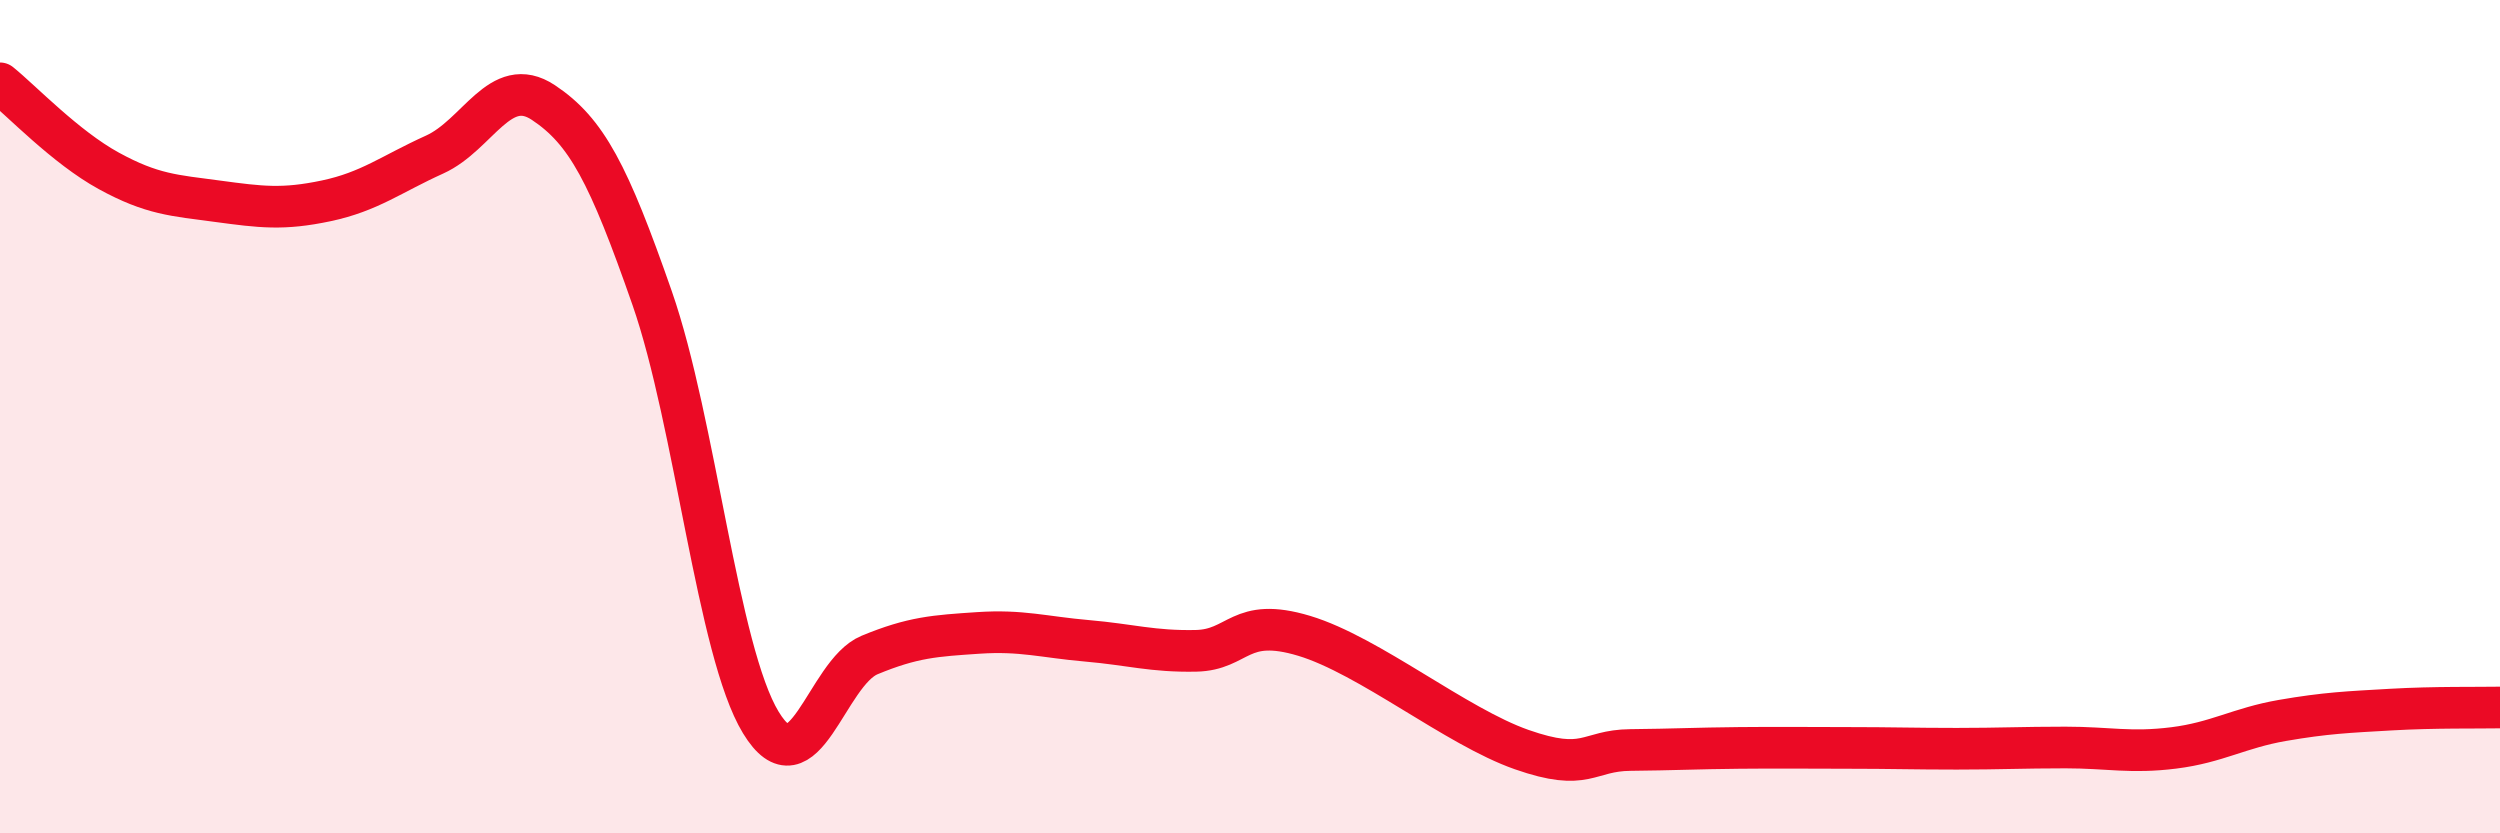 
    <svg width="60" height="20" viewBox="0 0 60 20" xmlns="http://www.w3.org/2000/svg">
      <path
        d="M 0,2 C 0.52,2.42 1.57,3.53 2.61,4.1 C 3.65,4.67 4.18,4.69 5.22,4.83 C 6.26,4.97 6.79,5.04 7.83,4.82 C 8.87,4.6 9.39,4.18 10.43,3.71 C 11.47,3.24 12,1.77 13.04,2.46 C 14.08,3.15 14.61,4.17 15.65,7.15 C 16.69,10.13 17.22,15.63 18.26,17.34 C 19.3,19.05 19.83,16.15 20.87,15.72 C 21.91,15.29 22.44,15.26 23.48,15.19 C 24.52,15.12 25.05,15.29 26.09,15.38 C 27.13,15.47 27.66,15.64 28.7,15.62 C 29.74,15.6 29.74,14.79 31.3,15.26 C 32.86,15.73 34.95,17.44 36.52,17.99 C 38.09,18.54 38.09,18.01 39.13,18 C 40.17,17.99 40.7,17.96 41.74,17.95 C 42.78,17.94 43.31,17.95 44.35,17.95 C 45.39,17.95 45.92,17.97 46.96,17.97 C 48,17.97 48.53,17.94 49.57,17.94 C 50.61,17.94 51.13,18.08 52.17,17.95 C 53.21,17.82 53.74,17.47 54.78,17.29 C 55.82,17.11 56.35,17.09 57.39,17.03 C 58.43,16.97 59.48,16.99 60,16.98L60 20L0 20Z"
        fill="#EB0A25"
        opacity="0.1"
        stroke-linecap="round"
        stroke-linejoin="round"
      />
      <path
        d="M 0,2 C 0.52,2.42 1.57,3.53 2.61,4.1 C 3.65,4.67 4.18,4.69 5.22,4.83 C 6.26,4.97 6.79,5.04 7.83,4.82 C 8.87,4.6 9.39,4.18 10.43,3.71 C 11.47,3.24 12,1.77 13.04,2.46 C 14.08,3.15 14.61,4.17 15.65,7.15 C 16.69,10.13 17.22,15.63 18.26,17.34 C 19.3,19.05 19.83,16.15 20.87,15.72 C 21.91,15.29 22.44,15.26 23.48,15.19 C 24.52,15.12 25.05,15.29 26.09,15.38 C 27.13,15.47 27.66,15.64 28.7,15.62 C 29.74,15.6 29.74,14.79 31.3,15.26 C 32.86,15.73 34.95,17.44 36.52,17.99 C 38.09,18.54 38.09,18.01 39.13,18 C 40.17,17.99 40.7,17.96 41.74,17.95 C 42.78,17.94 43.31,17.95 44.35,17.95 C 45.39,17.95 45.92,17.97 46.96,17.97 C 48,17.97 48.53,17.94 49.57,17.94 C 50.61,17.94 51.13,18.08 52.17,17.95 C 53.21,17.82 53.74,17.47 54.78,17.29 C 55.82,17.11 56.35,17.09 57.39,17.03 C 58.43,16.97 59.48,16.99 60,16.98"
        stroke="#EB0A25"
        stroke-width="1"
        fill="none"
        stroke-linecap="round"
        stroke-linejoin="round"
      />
    </svg>
  